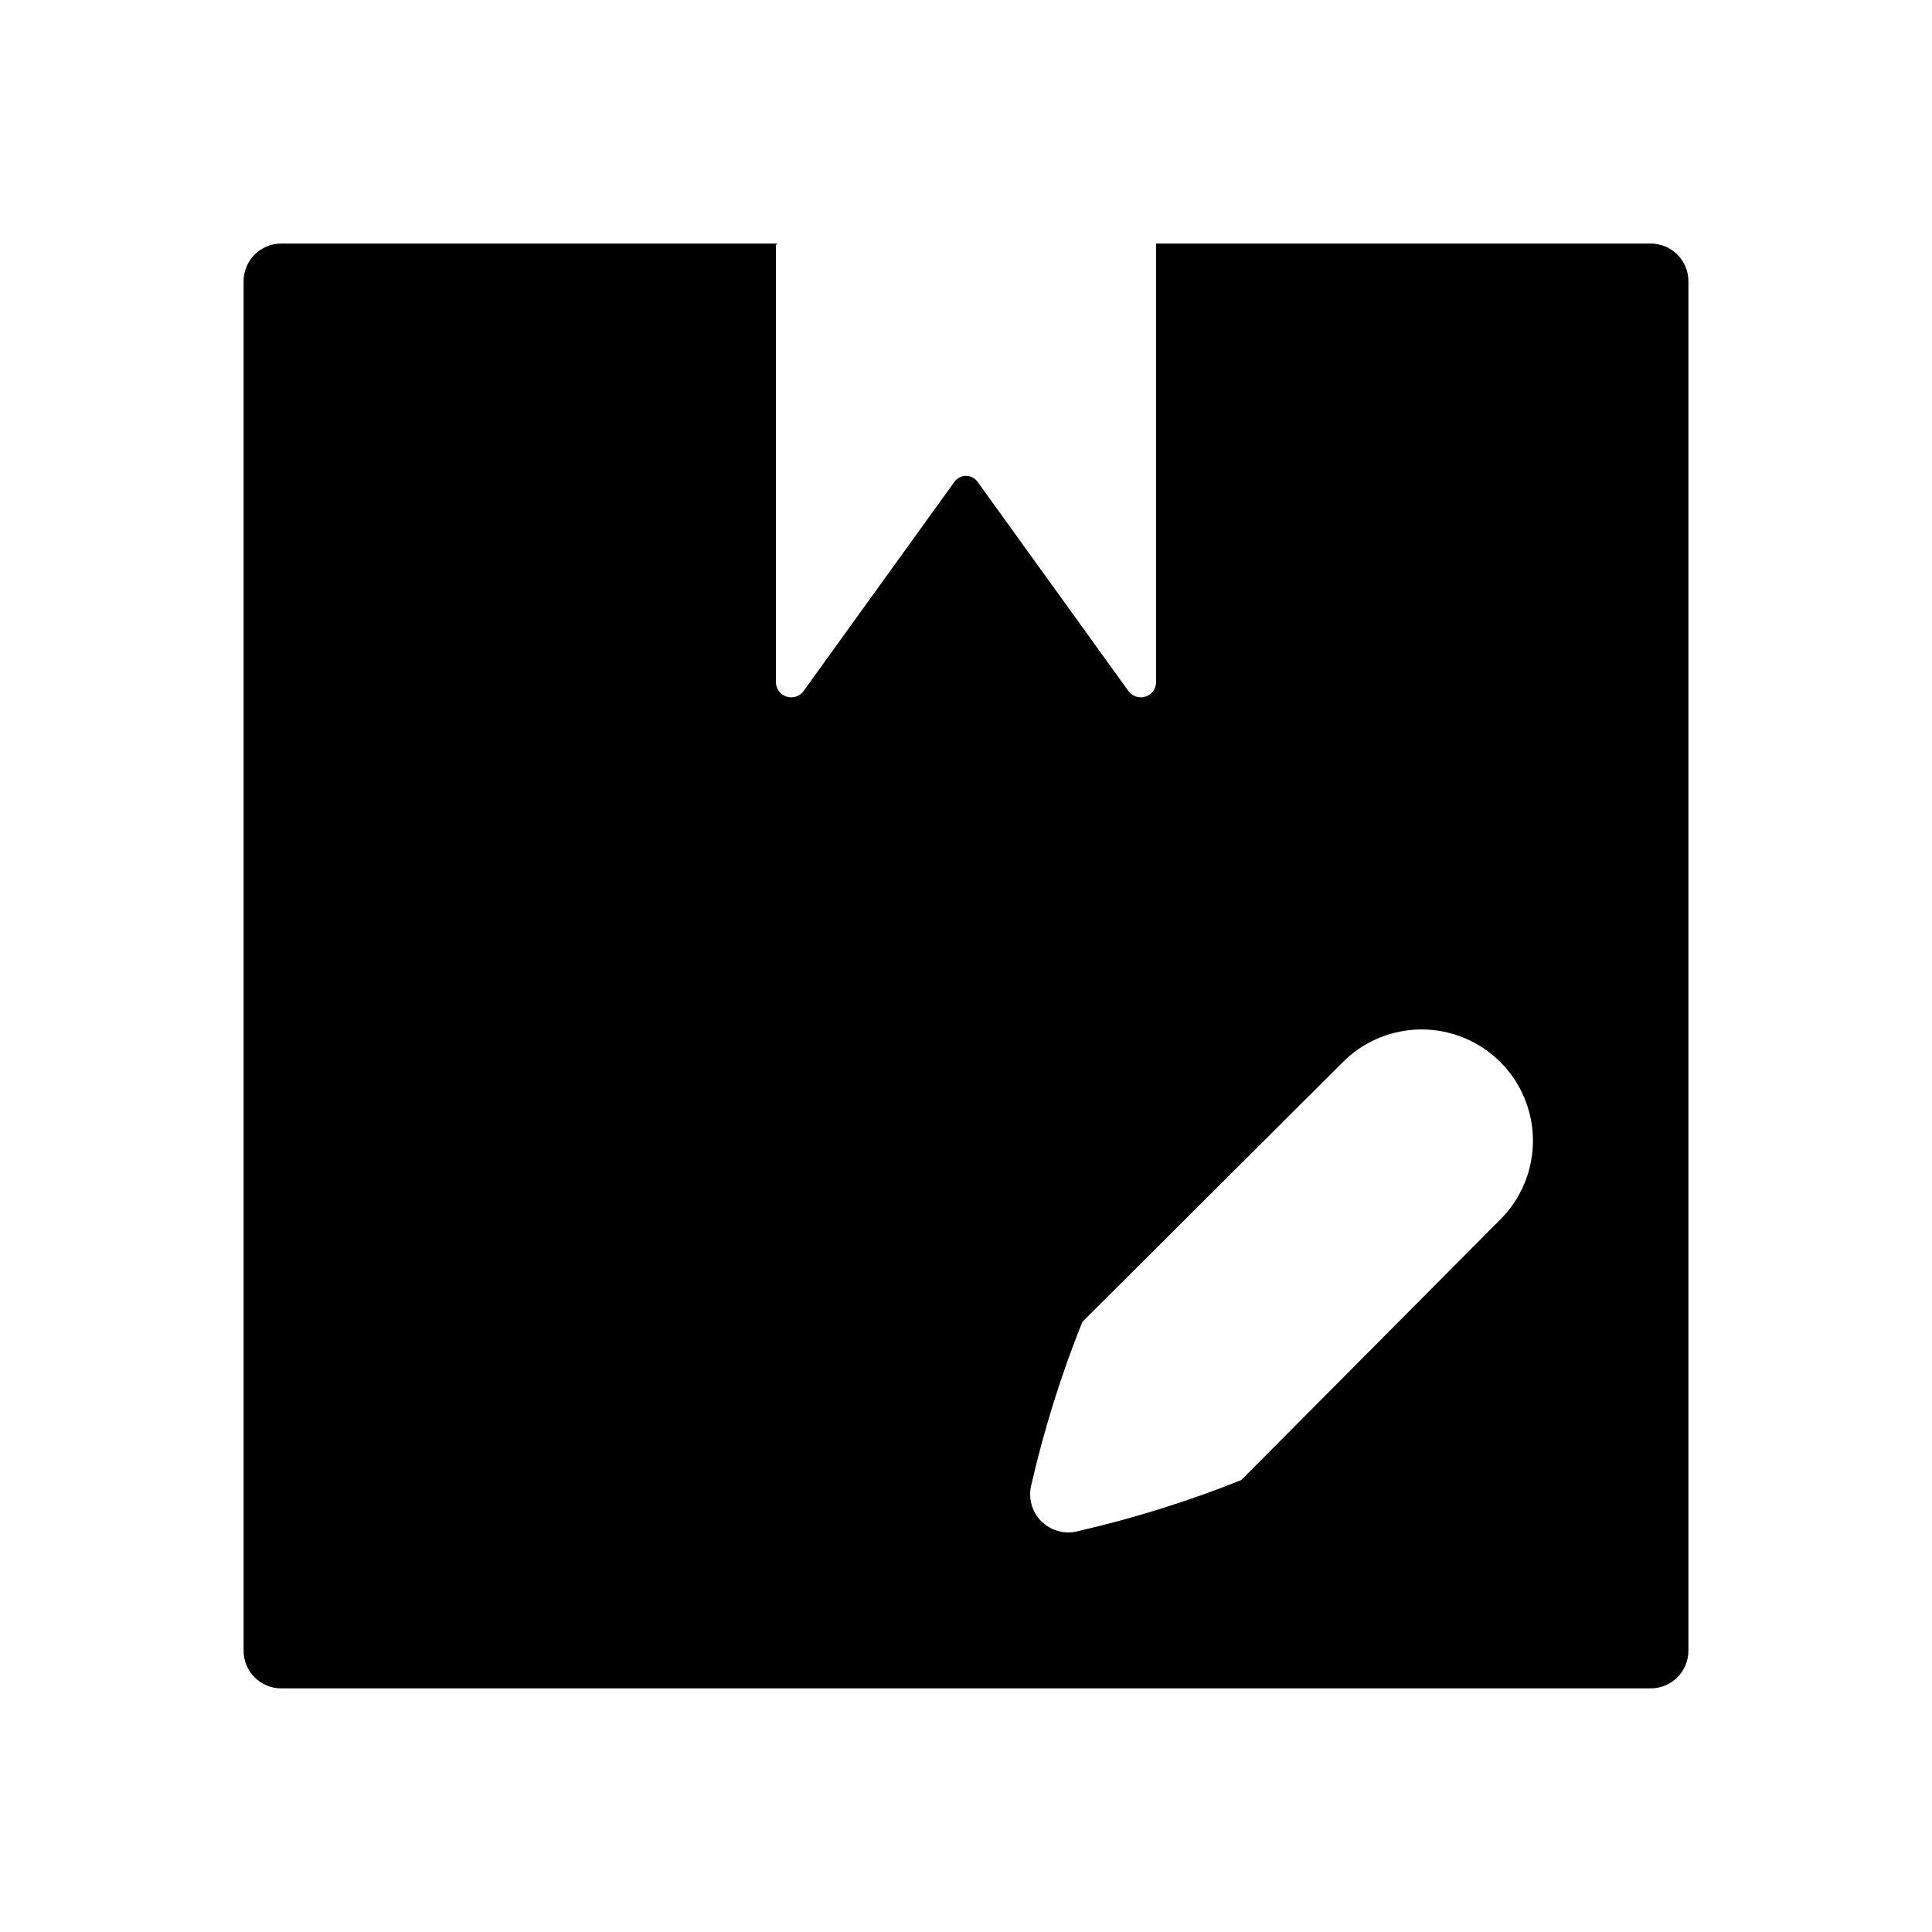 <?xml version="1.0" encoding="UTF-8"?>
<!-- Uploaded to: SVG Repo, www.svgrepo.com, Generator: SVG Repo Mixer Tools -->
<svg fill="#000000" width="800px" height="800px" version="1.1" viewBox="144 144 512 512" xmlns="http://www.w3.org/2000/svg">
 <path d="m581.37 208.55h-130.99v116.28c-0.031 1.715-1.145 3.227-2.773 3.769-1.629 0.543-3.422 0-4.481-1.352l-40.105-55.621c-0.711-0.953-1.832-1.512-3.019-1.512-1.191 0-2.312 0.559-3.023 1.512l-40.105 55.621c-1.055 1.352-2.852 1.895-4.481 1.352-1.629-0.543-2.738-2.055-2.773-3.769v-115.88l0.402-0.402h-131.39c-2.684-0.027-5.262 1.027-7.156 2.922-1.895 1.895-2.949 4.473-2.922 7.156v362.74c-0.027 2.68 1.027 5.258 2.922 7.152 1.895 1.895 4.473 2.949 7.156 2.922h362.74c2.68 0.027 5.258-1.027 7.152-2.922 1.895-1.895 2.949-4.473 2.922-7.152v-362.74c0.027-2.684-1.027-5.262-2.922-7.156-1.895-1.895-4.473-2.949-7.152-2.922zm-39.5 258.36-68.922 69.324c-14.004 5.606-28.422 10.121-43.125 13.5-3.484 0.977-7.227 0.012-9.809-2.527-2.578-2.539-3.606-6.266-2.688-9.766 3.379-14.703 7.891-29.121 13.504-43.125l69.324-69.121v-0.004c7.481-7.293 18.266-10.086 28.348-7.336 10.082 2.746 17.957 10.621 20.707 20.703 2.746 10.082-0.047 20.867-7.34 28.352z"/>
</svg>